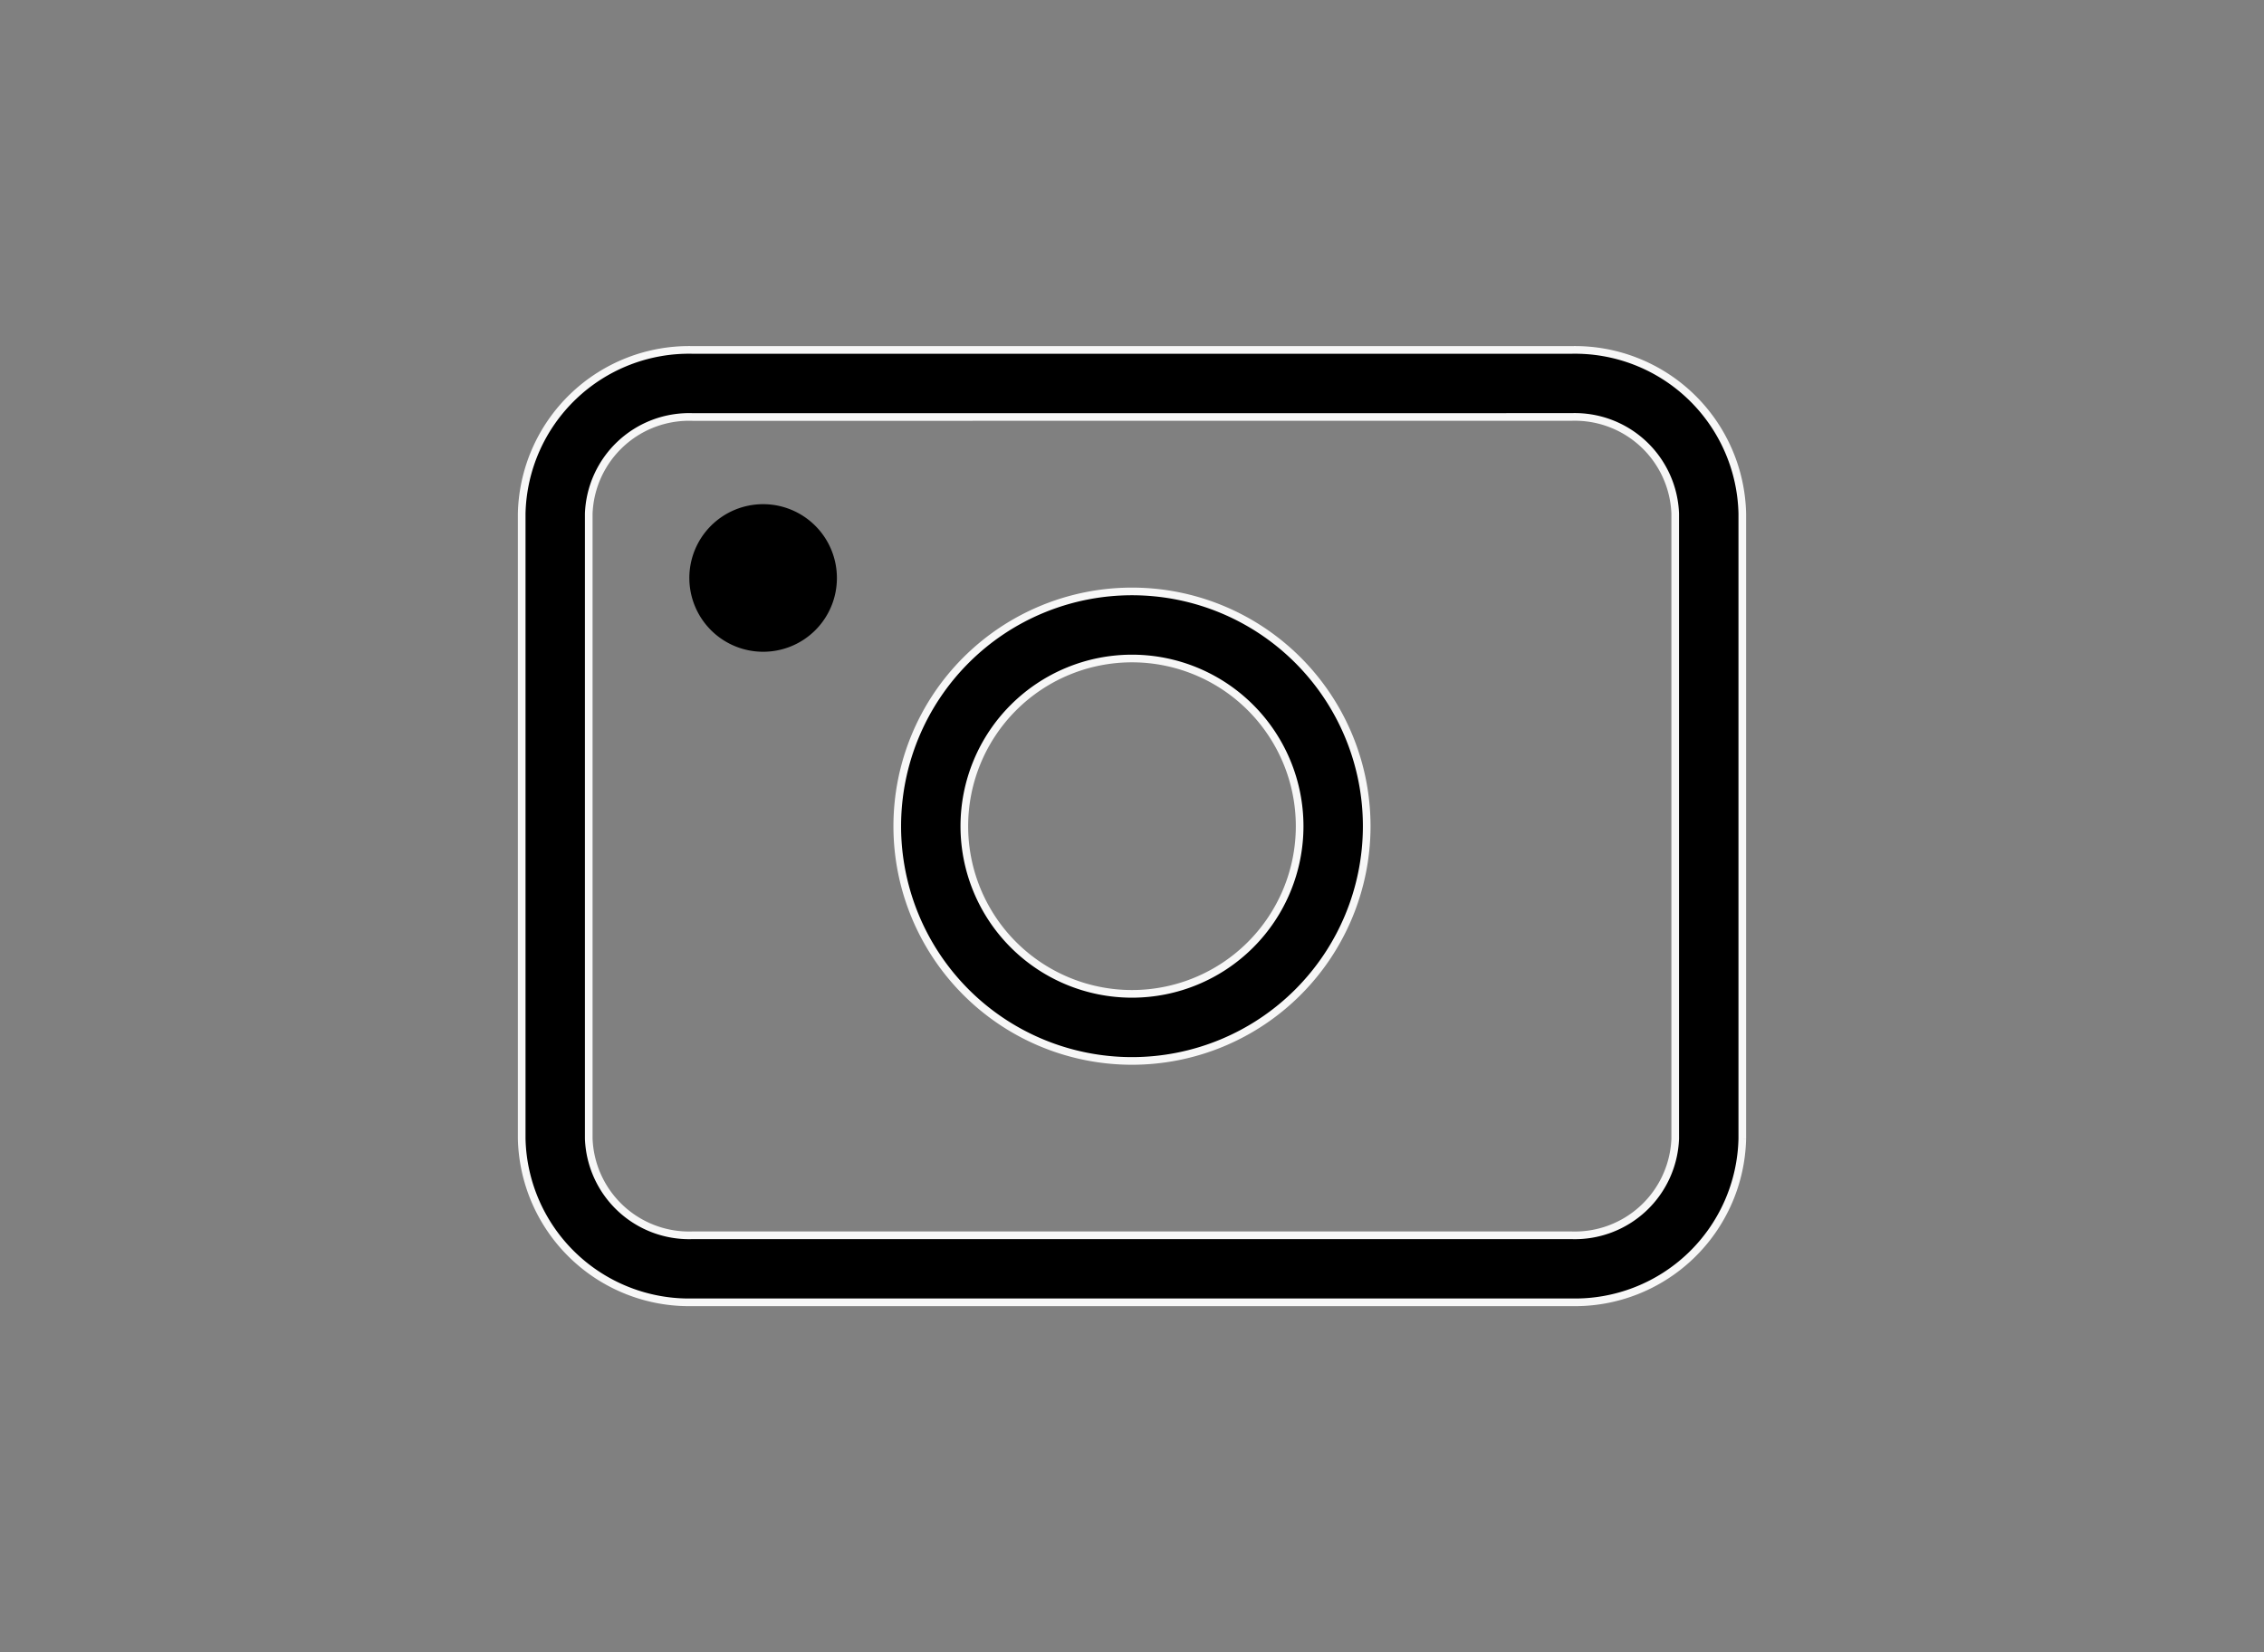 <svg xmlns="http://www.w3.org/2000/svg" width="148" height="108" viewBox="0 0 148 108">
  <rect x="0" y="0" width="148" height="108" fill="#808080" stroke="none"/>
  <g id="Group_13169" data-name="Group 13169" transform="translate(4284.785 20022.338)">
    <g id="Rectangle_24467" data-name="Rectangle 24467" transform="translate(-4284.785 -20022.338)" fill="#fff" stroke="#707070" stroke-width="1" opacity="0">
      <rect width="148" height="108" stroke="none"/>
      <rect x="0.5" y="0.5" width="147" height="107" fill="none"/>
    </g>
    <g id="Group_13170" data-name="Group 13170" transform="translate(-4250.681 -19999.465)">
      <path id="Path_976" data-name="Path 976" d="M1623.844,639.884a10.96,10.96,0,1,0,10.96,10.96,10.962,10.962,0,0,0-10.96-10.96m-15.344,10.96a15.344,15.344,0,1,1,15.344,15.344,15.342,15.342,0,0,1-15.344-15.344" transform="translate(-1583.949 -619.715)" stroke="#f7f7f7" stroke-width="0.5" fill-rule="evenodd"/>
      <path id="Path_977" data-name="Path 977" d="M1597.822,638.645a4.823,4.823,0,1,1,4.823-4.827,4.814,4.814,0,0,1-4.823,4.827" transform="translate(-1582.04 -618.917)"/>
      <path id="Path_978" data-name="Path 978" d="M1591.67,621.884a6.566,6.566,0,0,0-6.787,6.318v40.85a6.566,6.566,0,0,0,6.787,6.318h57.45a6.566,6.566,0,0,0,6.787-6.318V628.2a6.566,6.566,0,0,0-6.787-6.318ZM1580.5,628.2a10.944,10.944,0,0,1,11.171-10.7h57.45a10.944,10.944,0,0,1,11.171,10.7v40.85a10.944,10.944,0,0,1-11.171,10.7h-57.45a10.944,10.944,0,0,1-11.171-10.7Z" transform="translate(-1580.5 -617.5)" stroke="#f7f7f7" stroke-width="0.5" fill-rule="evenodd"/>
    </g>
  </g>
</svg>
